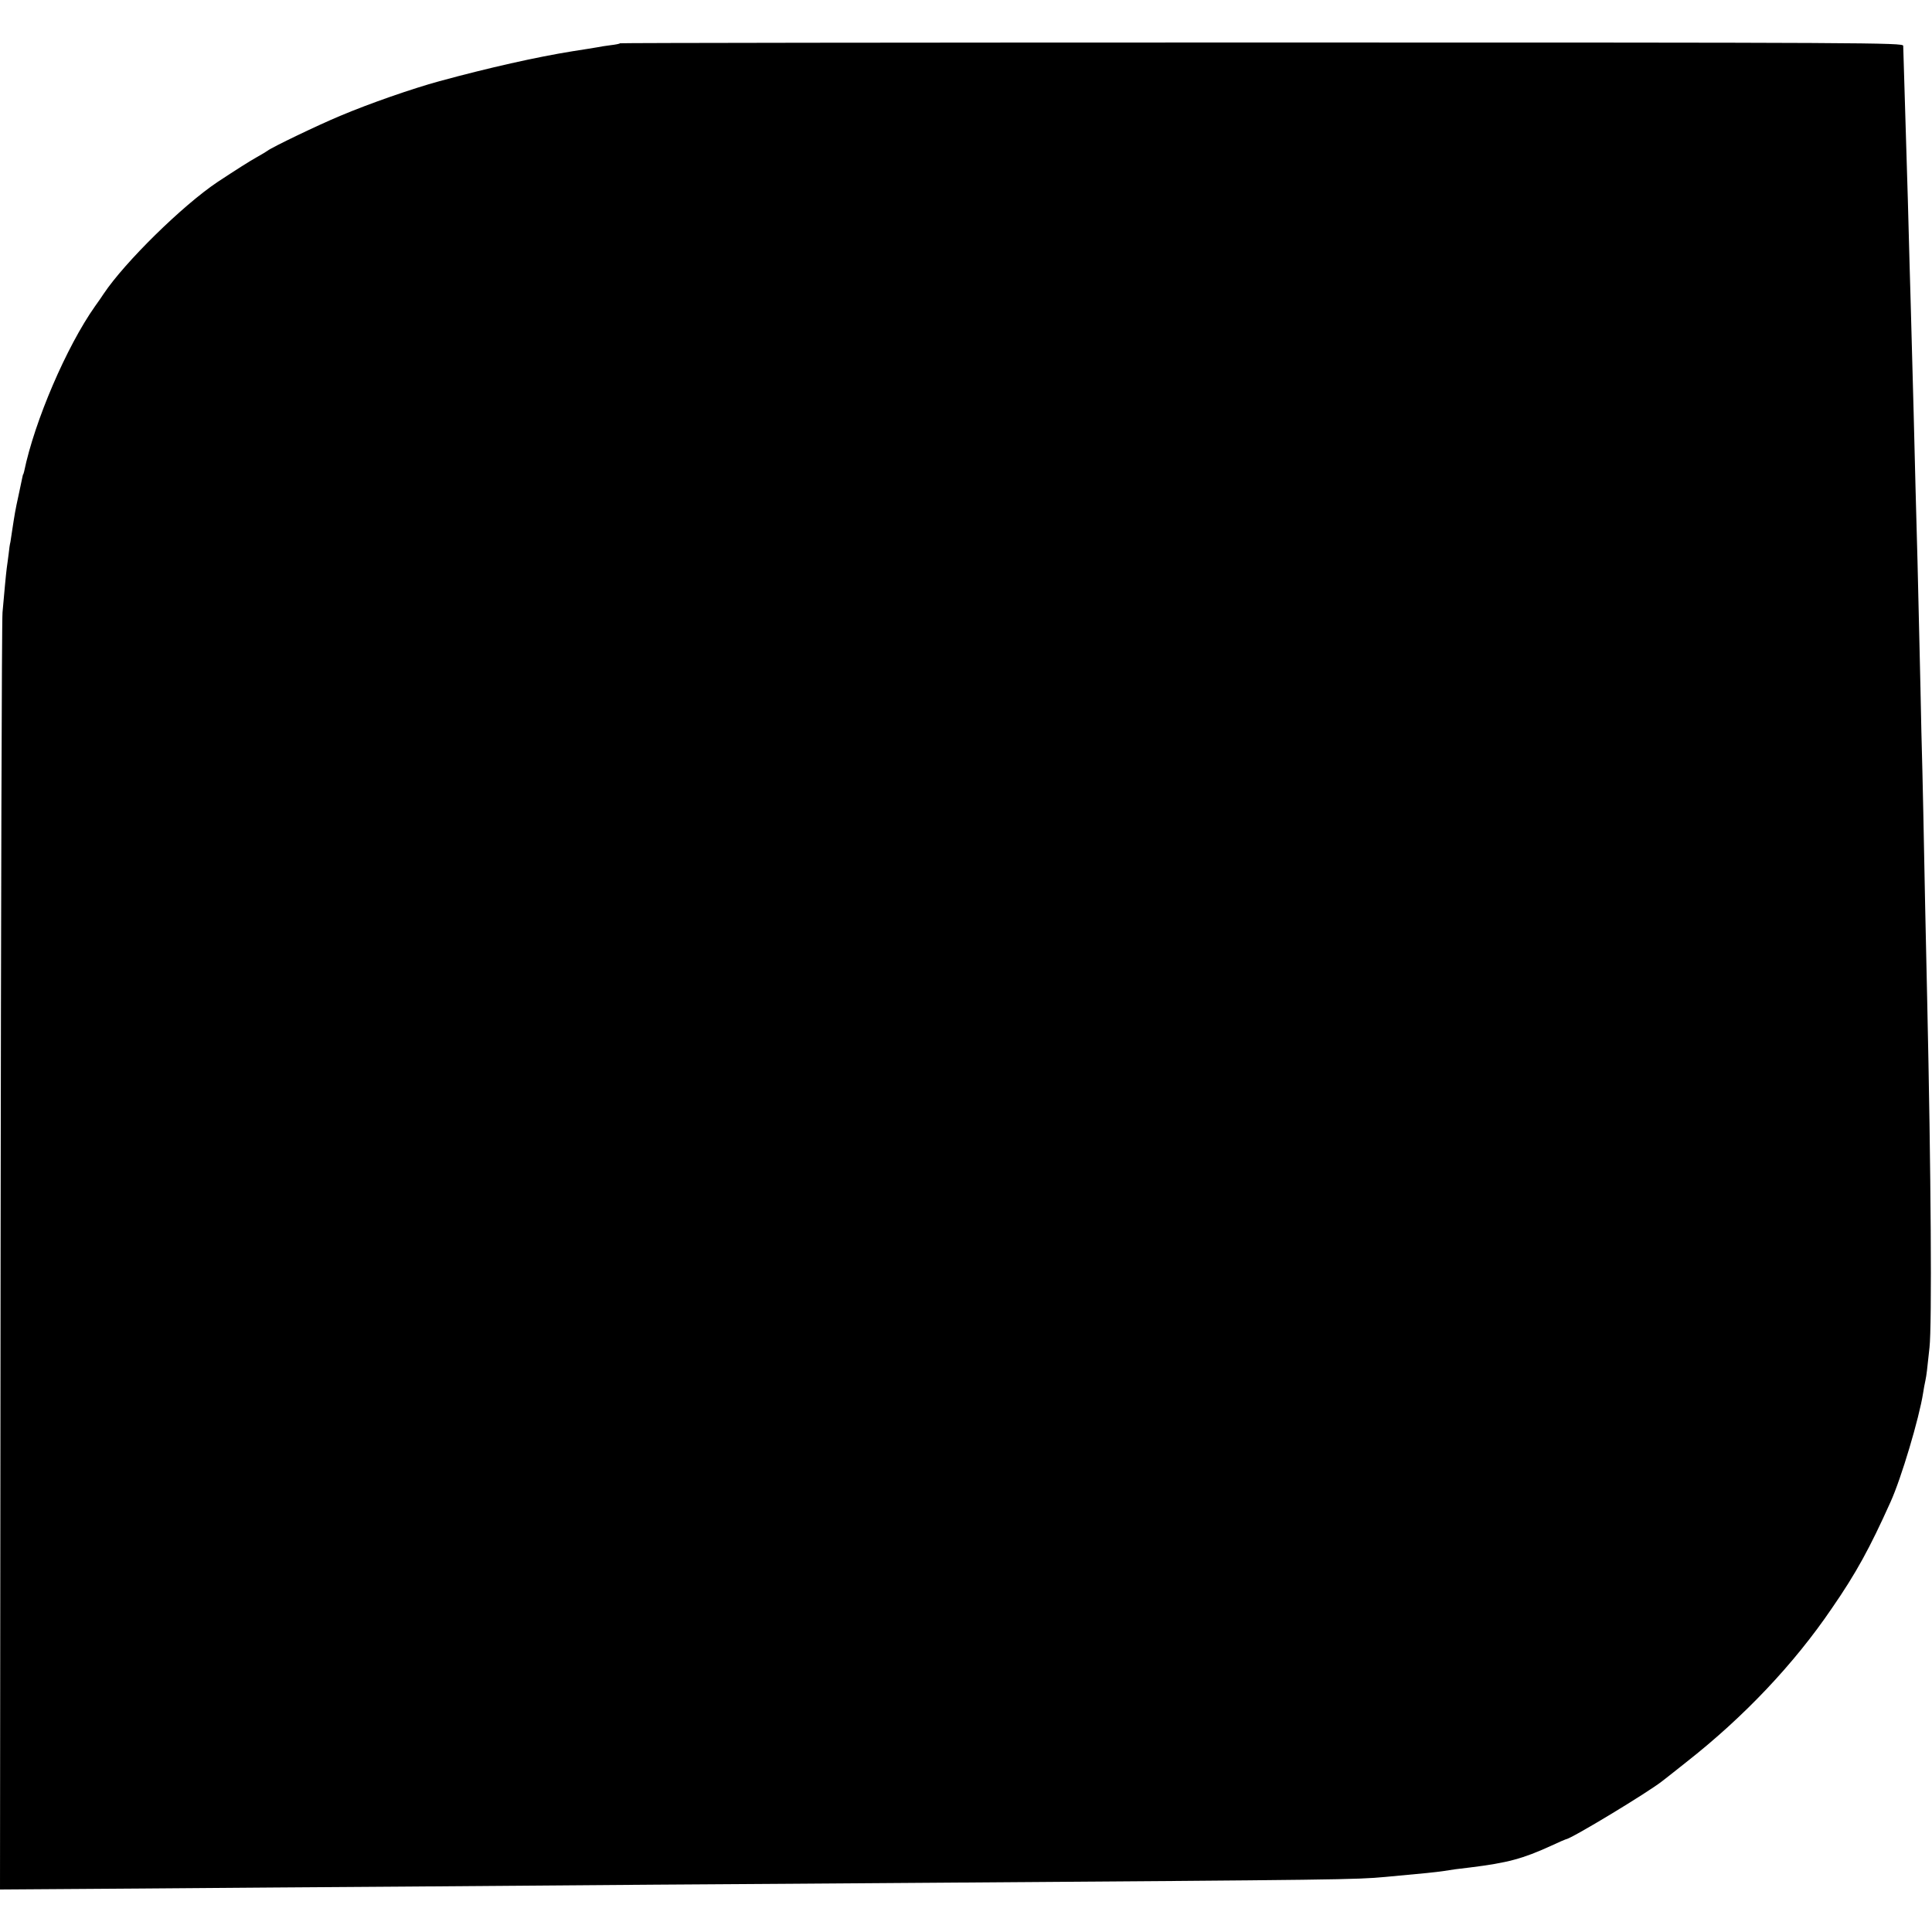 <?xml version="1.0" standalone="no"?>
<!DOCTYPE svg PUBLIC "-//W3C//DTD SVG 20010904//EN"
 "http://www.w3.org/TR/2001/REC-SVG-20010904/DTD/svg10.dtd">
<svg version="1.0" xmlns="http://www.w3.org/2000/svg"
 width="1000pt" height="1000pt" viewBox="0 0 1000 1000"
 preserveAspectRatio="xMidYMid meet">
<g transform="translate(0,1000) scale(0.1,-0.1)"
fill="#000000" stroke="none">
<path d="M3209 9776 c-2 -3 -24 -7 -49 -10 -25 -3 -56 -8 -70 -11 -14 -2 -70
-12 -125 -20 -188 -30 -436 -86 -690 -155 -142 -39 -361 -115 -515 -180 -115
-48 -352 -162 -375 -180 -5 -4 -30 -19 -55 -33 -38 -21 -113 -69 -204 -129
-181 -121 -480 -415 -589 -578 -9 -14 -29 -43 -45 -65 -147 -208 -313 -594
-367 -855 -2 -8 -4 -15 -5 -15 -1 0 -3 -9 -5 -19 -2 -11 -11 -51 -19 -90 -17
-76 -21 -103 -32 -175 -4 -25 -8 -55 -10 -66 -3 -11 -7 -38 -9 -60 -3 -22 -7
-56 -10 -75 -5 -39 -12 -118 -22 -230 -4 -41 -8 -1545 -10 -3343 l-3 -3267
728 5 c400 3 1013 8 1362 10 349 3 934 7 1300 10 366 2 1018 7 1450 10 2116
15 2176 16 2330 30 208 19 257 24 305 31 43 7 64 10 134 18 194 24 272 45 419
112 41 19 75 34 77 34 24 0 429 245 500 302 6 4 61 48 123 97 298 234 557 507
754 797 125 181 196 311 303 549 56 123 149 436 169 565 3 19 8 49 12 65 6 31
8 46 21 170 13 114 8 903 -12 1805 -6 253 -15 699 -20 965 -2 116 -7 305 -10
420 -2 116 -7 320 -10 455 -3 135 -8 326 -10 425 -3 99 -7 266 -10 370 -6 256
-14 552 -20 770 -3 99 -7 277 -11 395 -3 118 -7 269 -9 335 -23 775 -23 776
-24 798 -1 16 -164 17 -3319 17 -1826 0 -3321 -2 -3323 -4z"/>
</g>
</svg>
